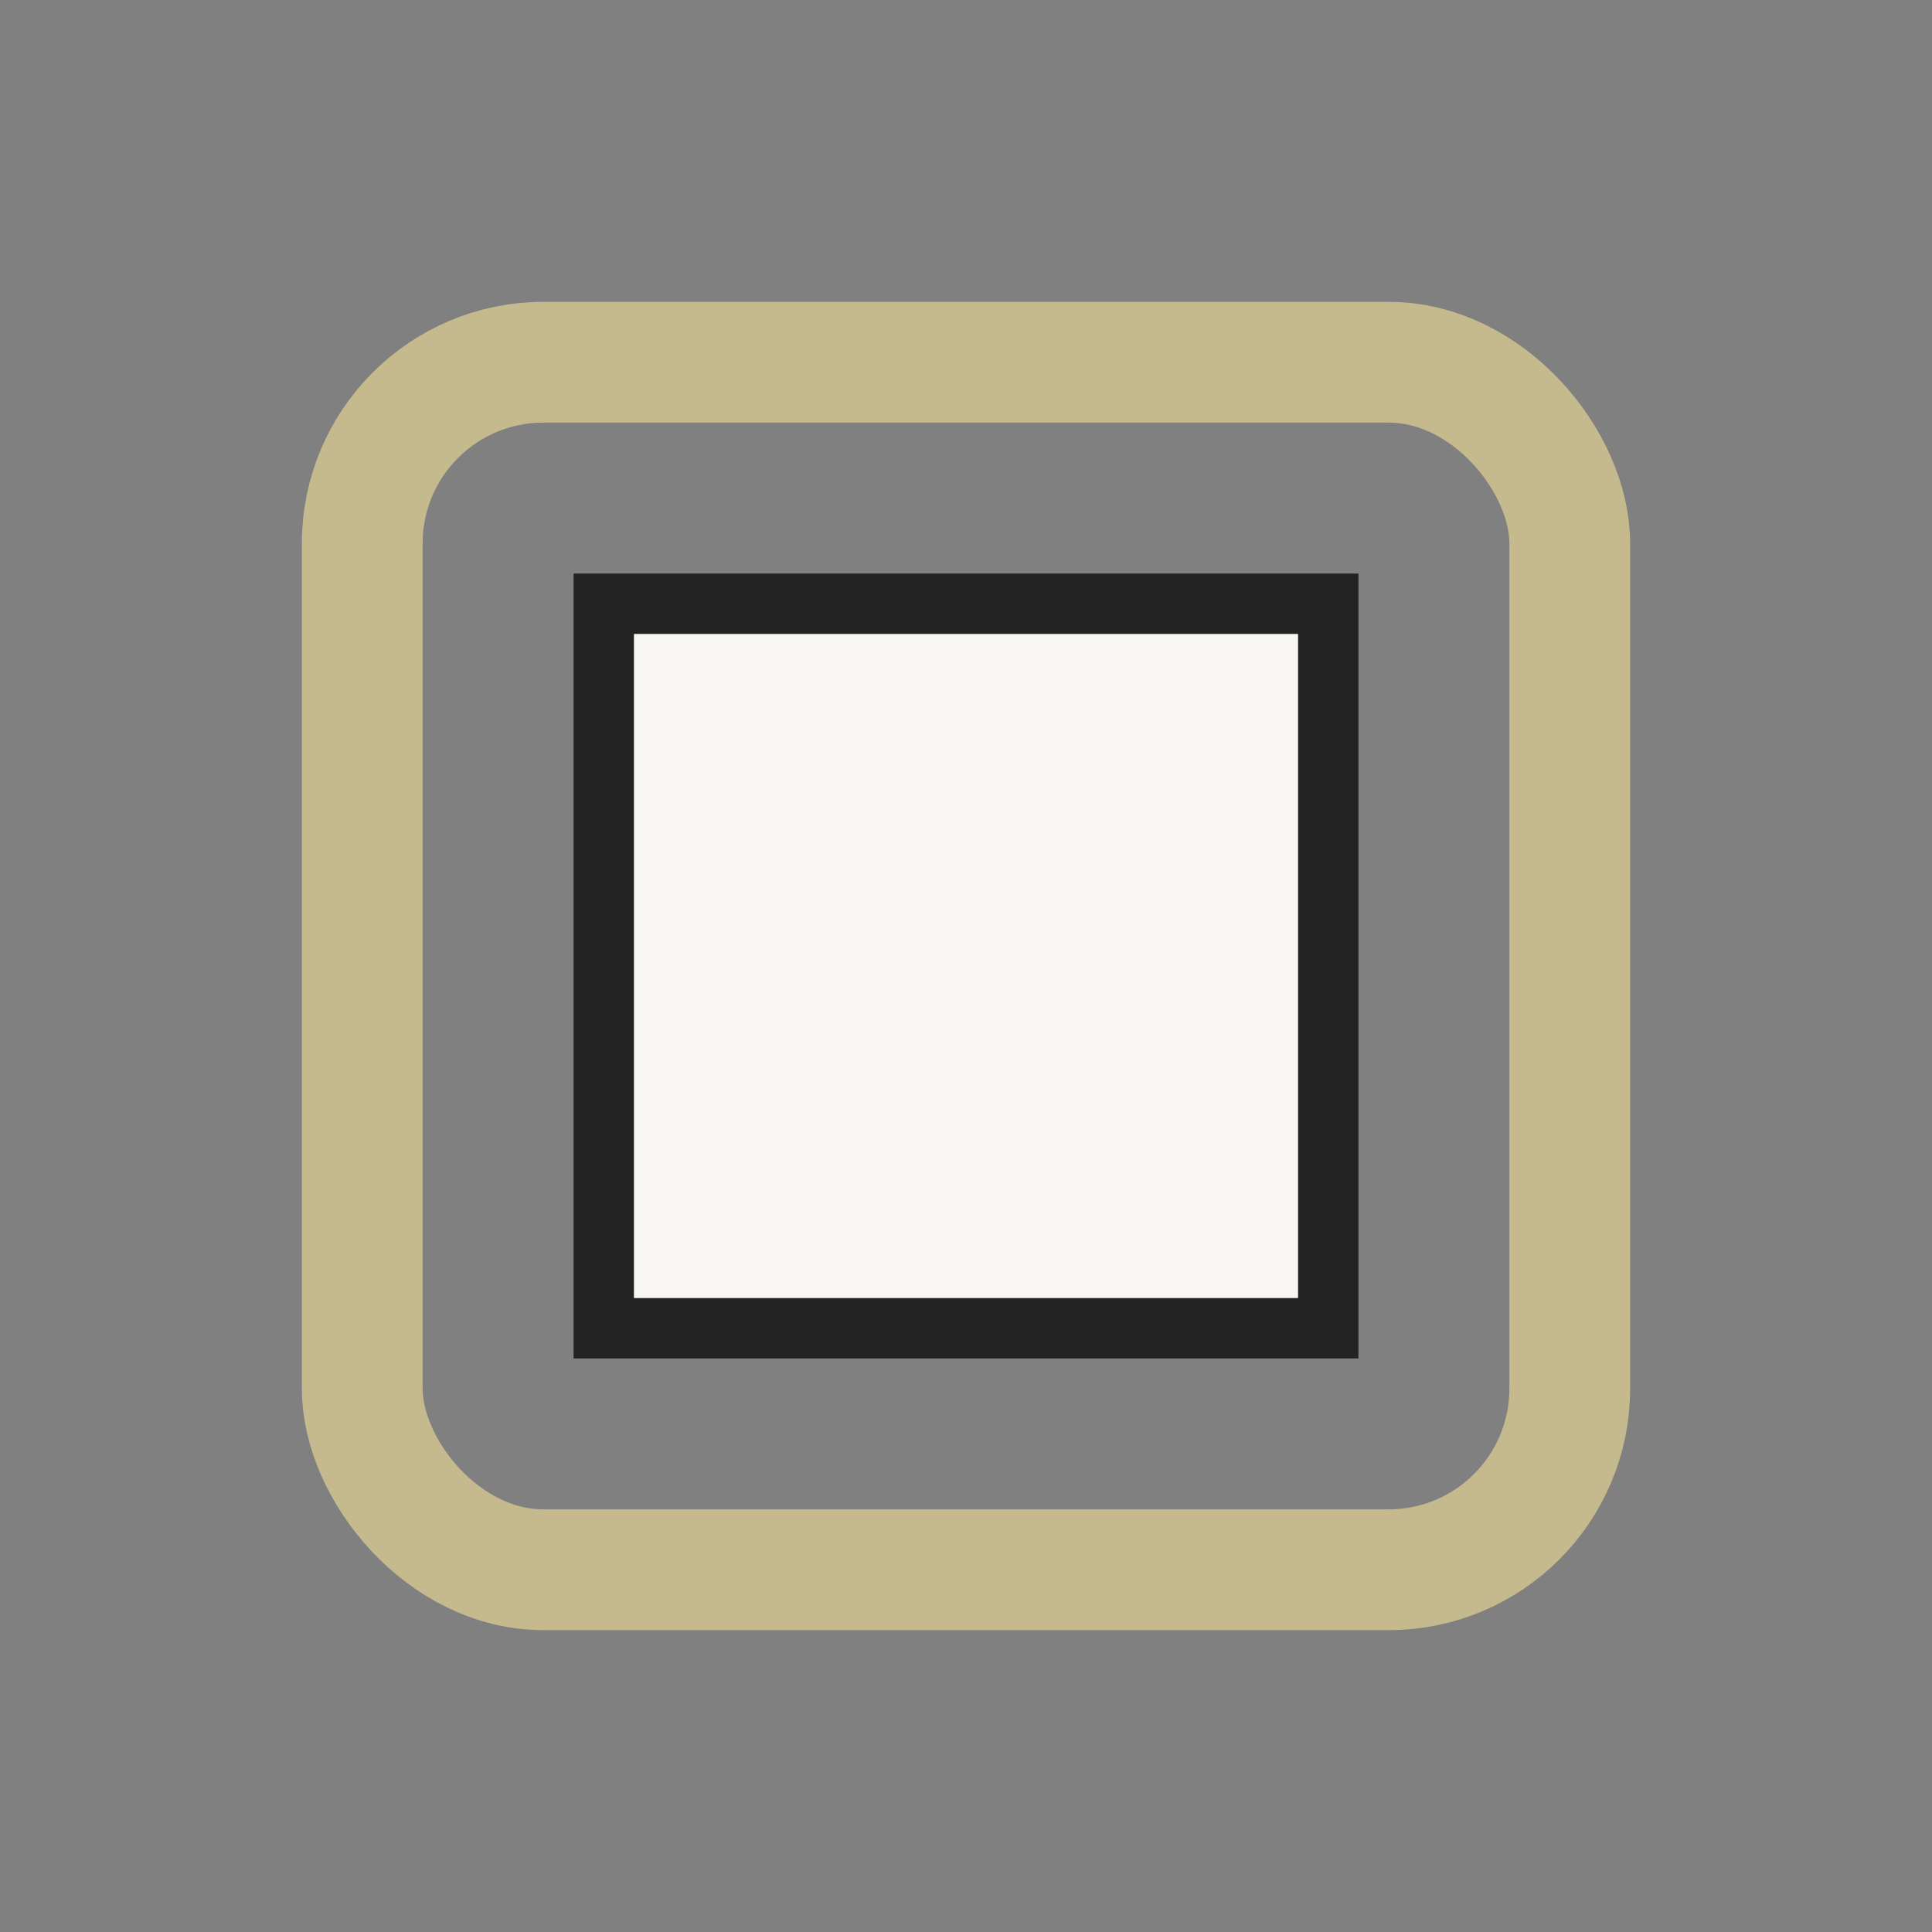 <?xml version="1.0" encoding="UTF-8"?>
<svg xmlns="http://www.w3.org/2000/svg" width="32" height="32" viewBox="0 0 32 32"><rect x="0" y="0" width="32" height="32" fill="#808080" stroke="none"/><rect x="6" y="6" width="20" height="20" rx="3" fill="none" stroke="#C5B98E" stroke-width="2"/><path d="M10 10h12v12H10z" fill="#F8F7F4" stroke="#232324"/></svg>